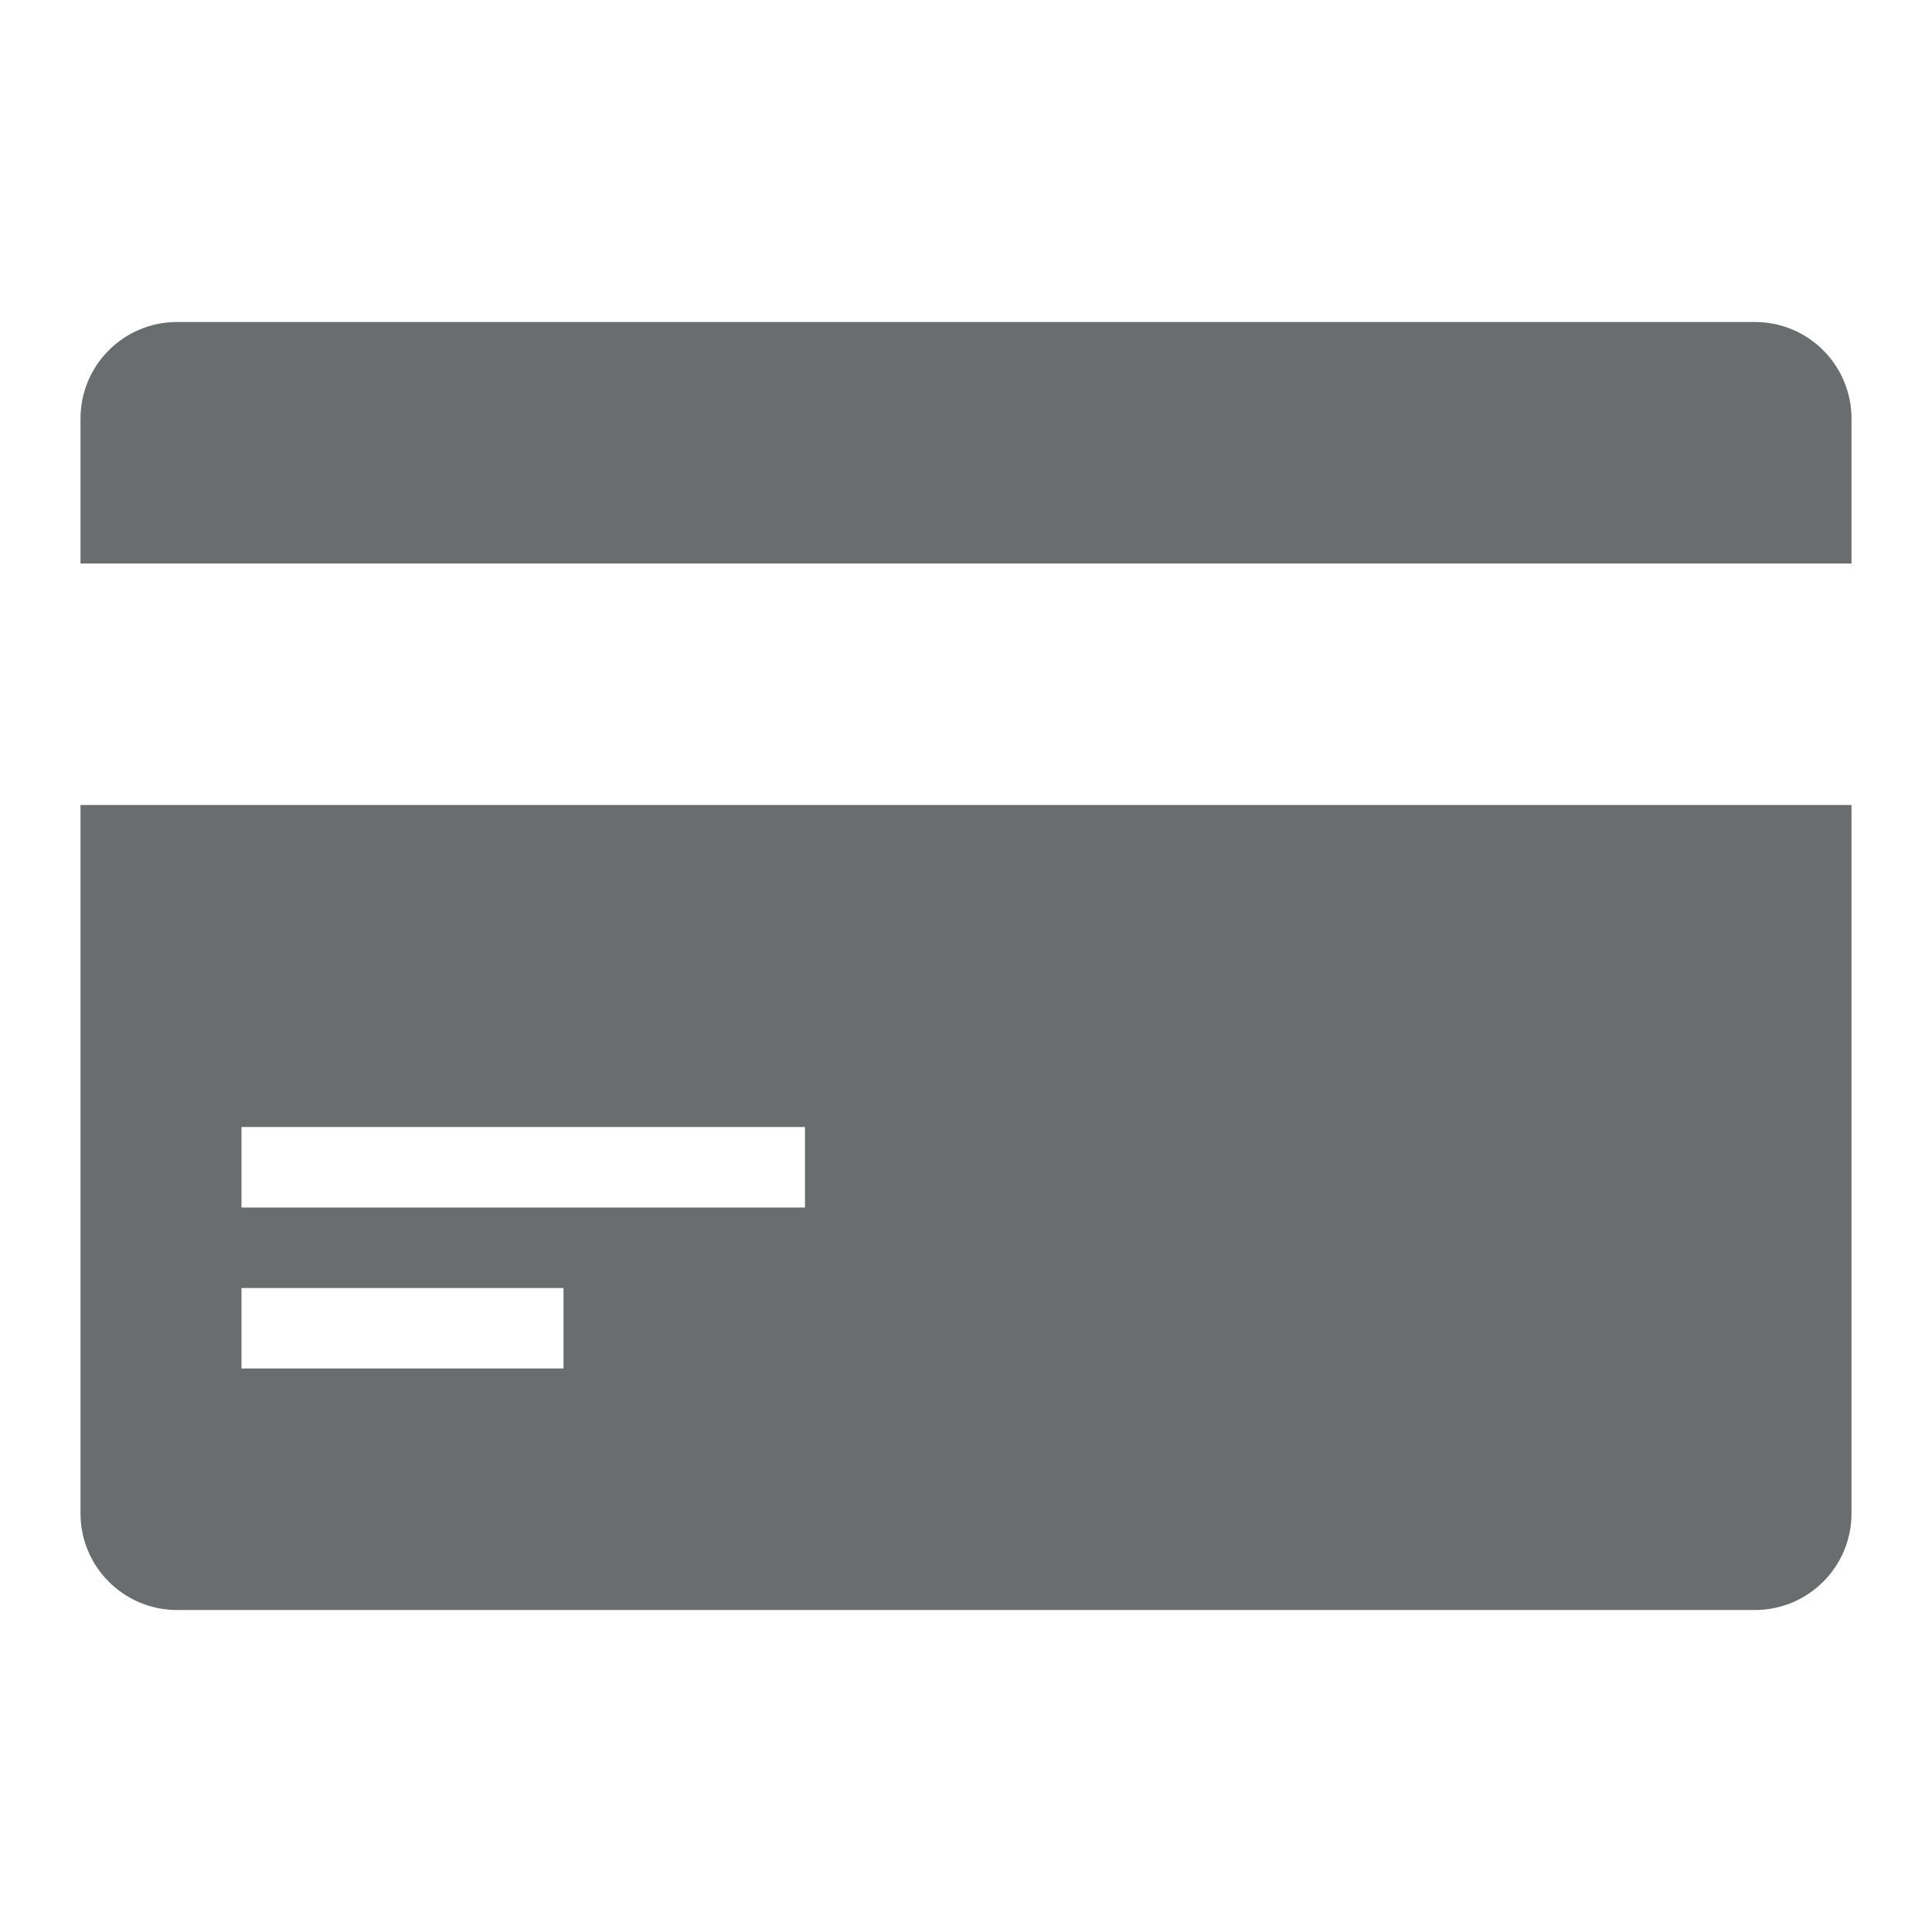<svg width="24" height="24" viewBox="0 0 24 24" fill="none" xmlns="http://www.w3.org/2000/svg">
<path fill-rule="evenodd" clip-rule="evenodd" d="M2.2 4C1.537 4 1 4.537 1 5.2V7H23V5.2C23 4.537 22.463 4 21.8 4H2.2ZM23 10H1V18.8C1 19.463 1.537 20 2.2 20H21.8C22.463 20 23 19.463 23 18.8V10ZM3 14H10V15H3V14ZM7 16H3V17H7V16Z" fill="#696D6D"/>
</svg>
